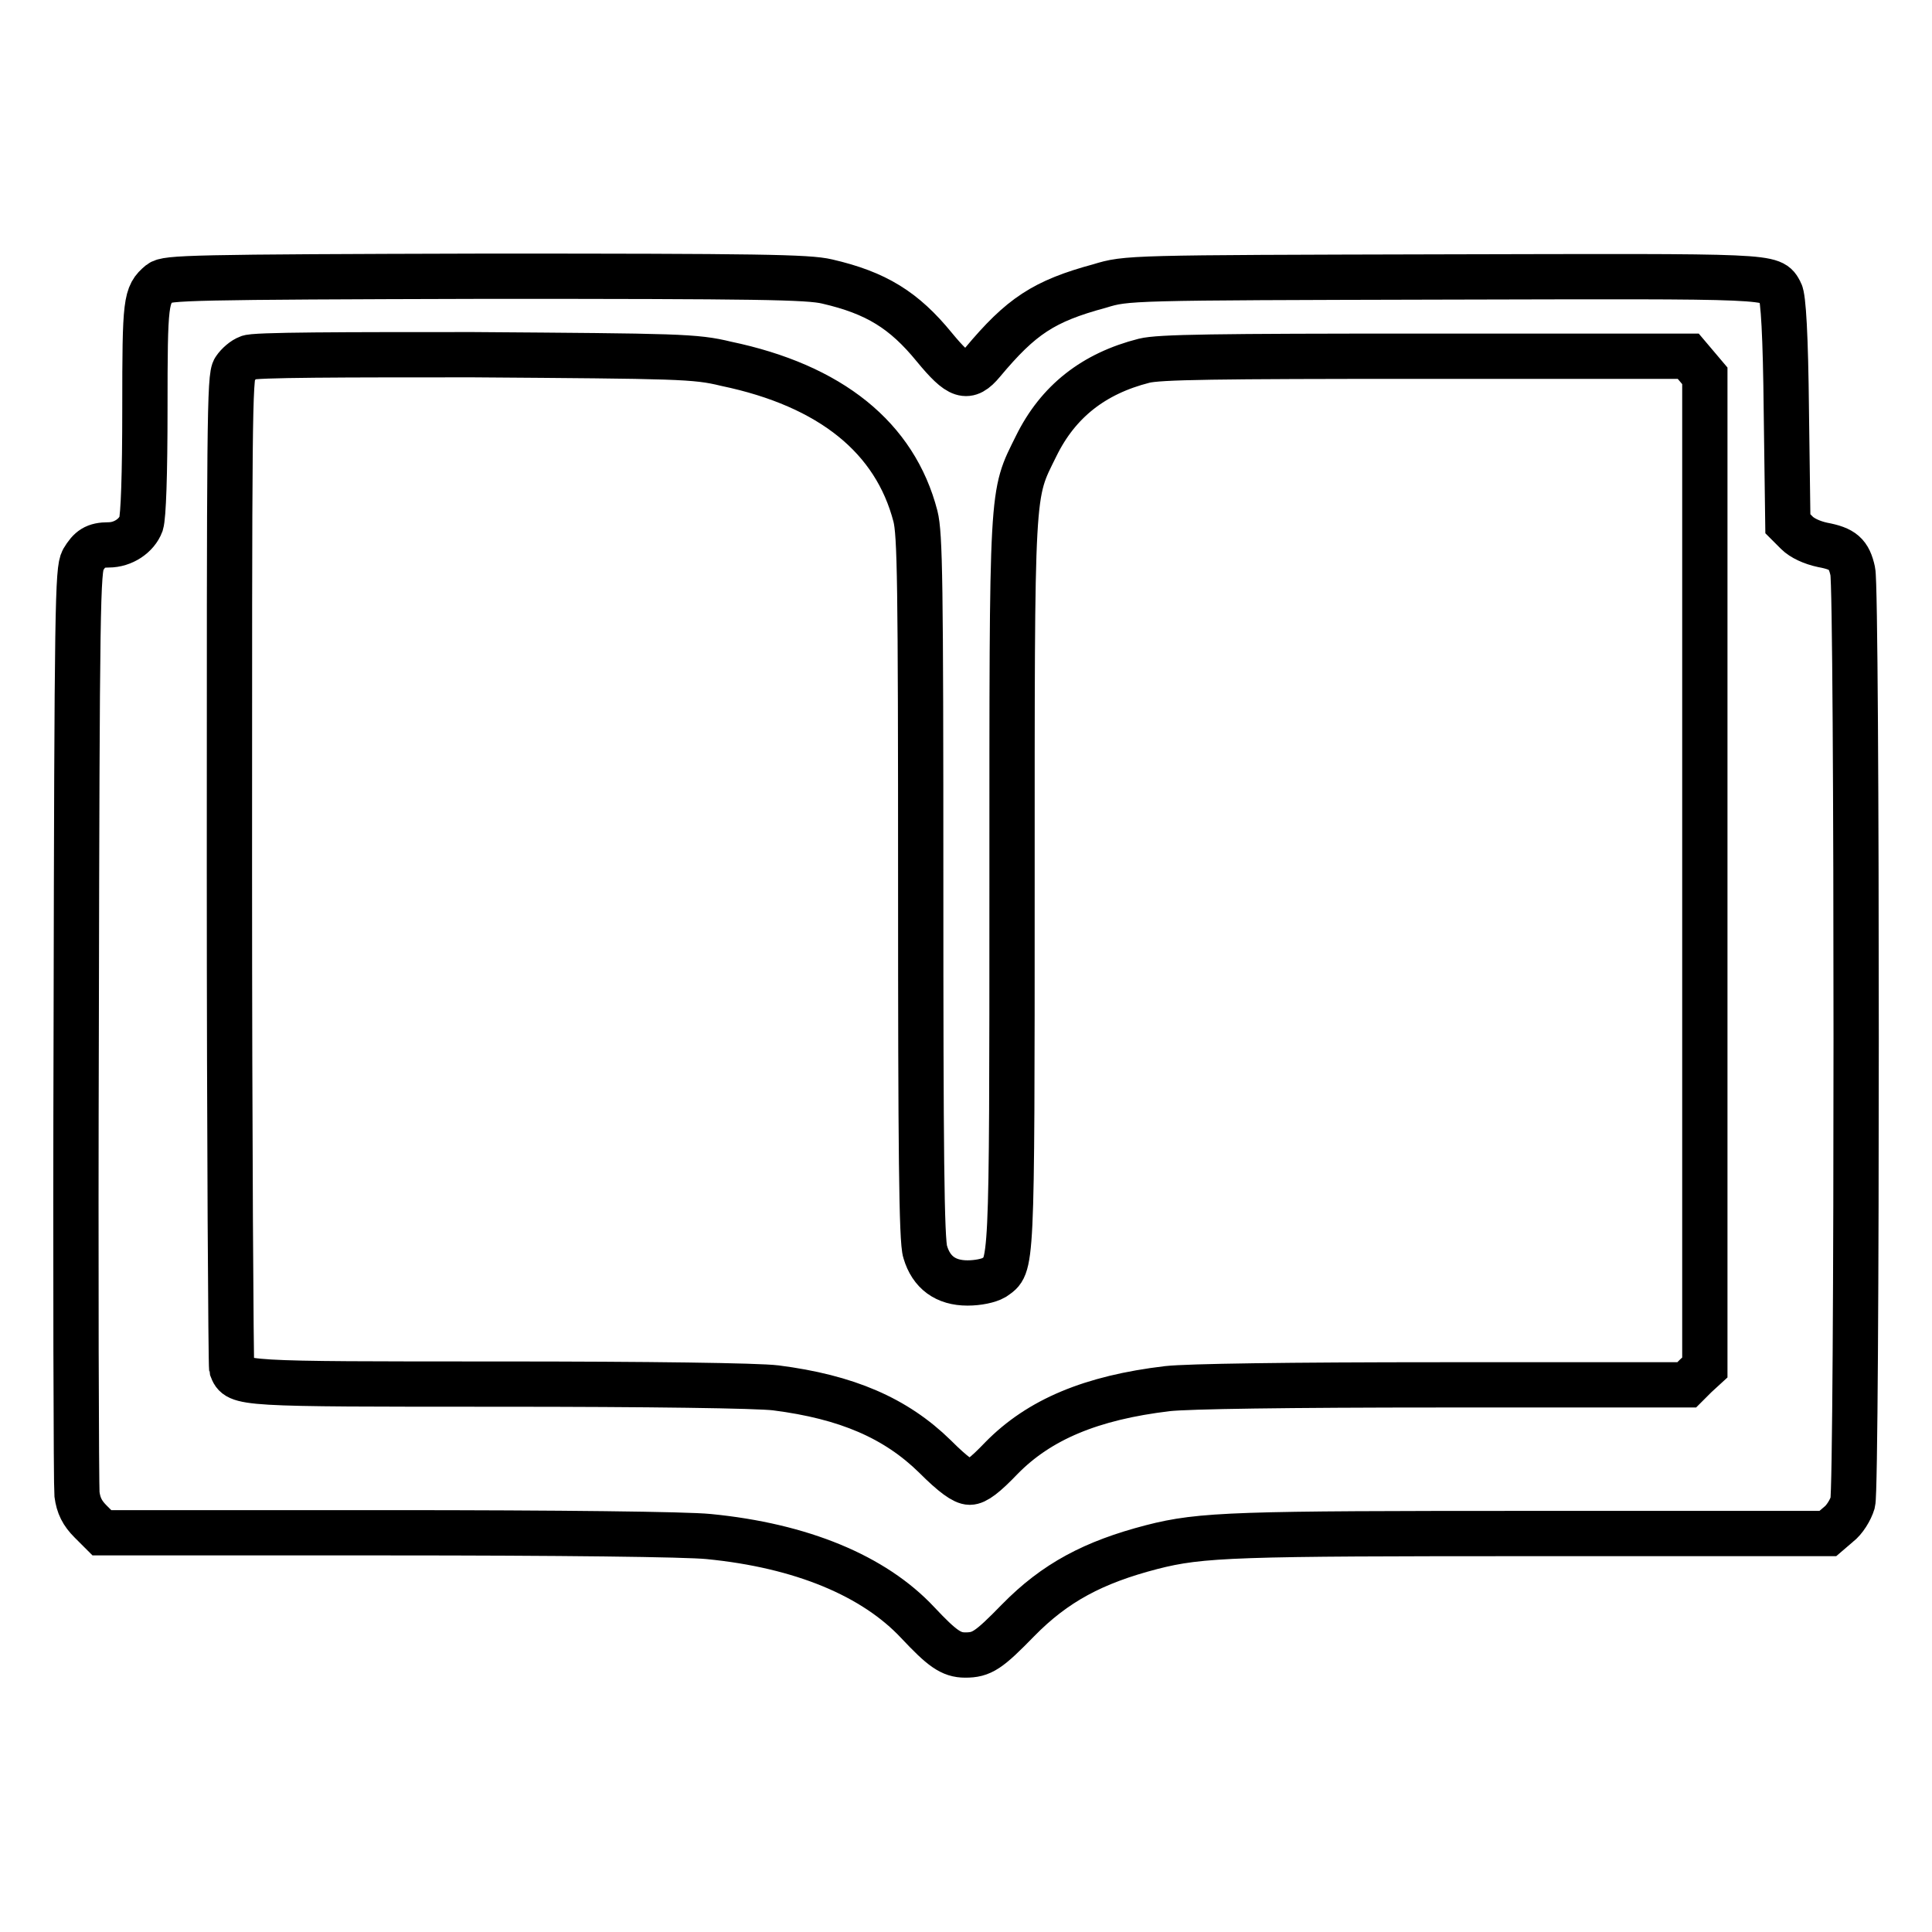 <?xml version="1.0" encoding="utf-8"?>
<!-- Svg Vector Icons : http://www.onlinewebfonts.com/icon -->
<!DOCTYPE svg PUBLIC "-//W3C//DTD SVG 1.1//EN" "http://www.w3.org/Graphics/SVG/1.1/DTD/svg11.dtd">
<svg version="1.1" xmlns="http://www.w3.org/2000/svg" xmlns:xlink="http://www.w3.org/1999/xlink" x="0px" y="0px" viewBox="0 0 256 256" enable-background="new 0 0 256 256" xml:space="preserve">
<g><g><g><path stroke-width="6" fill-opacity="0" stroke="#000000"  d="M21.2,37.5c-1.9,1.6-2,2.3-2,16.6c0,8.9-0.2,14.3-0.5,15.3c-0.6,1.6-2.4,2.8-4.3,2.8c-1.8,0-2.5,0.5-3.4,2c-0.7,1.3-0.8,5.8-0.9,61.6c-0.1,33.1,0,61.1,0.1,62.2c0.2,1.5,0.7,2.5,1.8,3.6l1.5,1.5h37.8c22.9,0,39.7,0.2,42.6,0.5c12.3,1.2,21.9,5.2,27.7,11.4c3.2,3.4,4.4,4.3,6.3,4.3c2.2,0,3.1-0.6,7-4.6c4.9-5,10-7.7,17.7-9.7c6.6-1.7,11.2-1.8,50.9-1.8h38.7l1.4-1.2c0.8-0.6,1.6-1.9,1.9-2.9c0.6-2.2,0.6-120.8,0-123.4c-0.5-2.3-1.3-3-4-3.5c-1.4-0.3-2.7-0.9-3.4-1.6l-1.2-1.2l-0.2-14.9c-0.1-10.1-0.4-15.1-0.8-15.8c-1.2-2.2-0.3-2.1-44.6-2c-41.8,0.1-42,0.1-45.6,1.2c-7.4,2-10.4,4-15.5,10.1c-2,2.4-3.1,2-6.4-2c-4-4.9-7.7-7.2-14.2-8.7c-2.5-0.6-9.2-0.7-45.2-0.7C25.1,36.7,22.1,36.8,21.2,37.5z M96.2,48.2c13.9,2.9,22.4,9.8,25.1,20.2c0.6,2.4,0.7,8.5,0.7,49.2c0,34.3,0.1,46.9,0.6,48.3c0.8,2.7,2.7,4.1,5.6,4.1c1.4,0,2.8-0.3,3.5-0.7c2.4-1.7,2.4-0.1,2.4-51.9c0-53.7-0.1-51.6,3.2-58.3c2.9-5.9,7.6-9.6,14.3-11.3c2-0.5,9.3-0.6,37.3-0.6h34.8l1.1,1.3l1.1,1.3v65.7v65.7l-1.2,1.1l-1.2,1.2h-32.3c-20.7,0-33.8,0.2-36.5,0.5c-10.1,1.2-17,4.1-22,9.2c-2.2,2.3-3.4,3.2-4.2,3.2c-0.8,0-2.2-1-4.6-3.4c-5.2-5.1-11.7-7.9-21.1-9.1c-2.4-0.3-16.8-0.5-36.6-0.5c-34.6,0-34.7,0-35.5-2.1c-0.1-0.4-0.3-30.2-0.3-66.1c0-59.2,0-65.4,0.7-66.3c0.4-0.6,1.2-1.3,1.8-1.5C33.3,47,46,47,62.7,47C89.9,47.2,92.1,47.2,96.2,48.2z"/></g></g></g>
</svg>